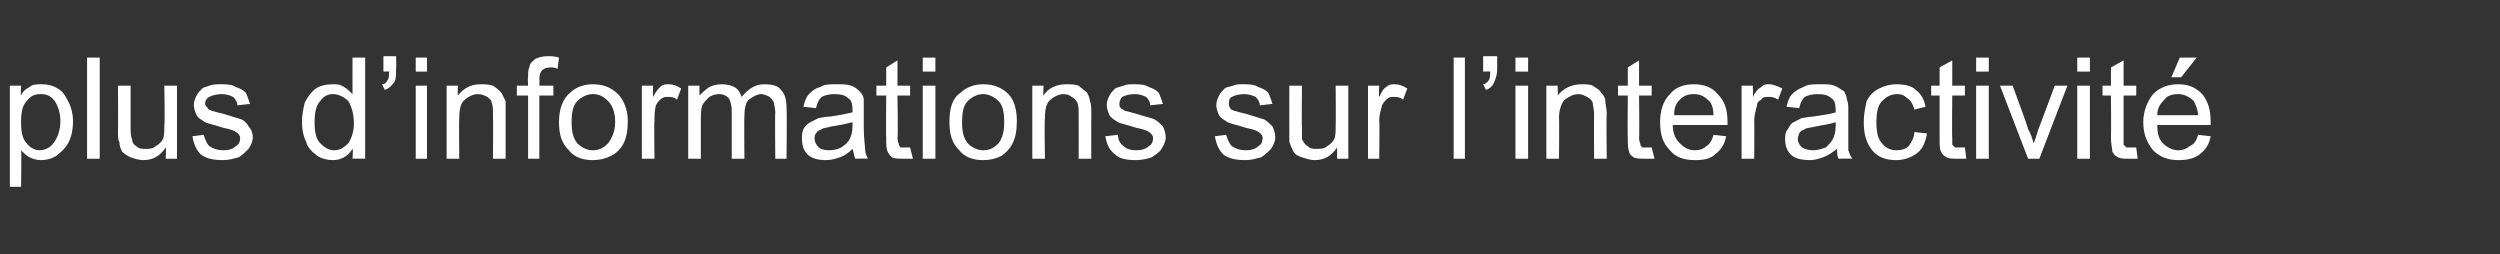 <?xml version="1.0" standalone="no"?><!DOCTYPE svg PUBLIC "-//W3C//DTD SVG 1.1//EN" "http://www.w3.org/Graphics/SVG/1.1/DTD/svg11.dtd"><svg xmlns="http://www.w3.org/2000/svg" version="1.1" width="178px" height="18.1px" viewBox="0 -4 178 18.1" style="top:-4px"><rect x="0" y="-4" width="178" height="18.1" fill="#333333" stroke="none"/><desc>plus d’informations sur l’interactivit</desc><defs/><g id="Polygon20712"><path d="m.7 9.3l0-7.2l.8 0c0 0-.04.67 0 .7c.1-.3.4-.5.6-.6c.2-.2.5-.2.9-.2c.4 0 .8.1 1.1.3c.4.2.6.6.8 1c.2.4.3.9.3 1.3c0 .6-.1 1.1-.3 1.5c-.2.4-.5.7-.9 1c-.3.2-.7.3-1.1.3c-.3 0-.6-.1-.8-.2c-.2-.1-.4-.3-.6-.5c.04.04 0 2.6 0 2.6l-.8 0zm.8-4.6c0 .7.1 1.2.4 1.5c.2.3.6.5.9.5c.4 0 .8-.2 1-.5c.3-.4.5-.9.5-1.6c0-.6-.2-1.1-.4-1.4c-.3-.4-.6-.5-1-.5c-.4 0-.7.1-1 .5c-.3.3-.4.8-.4 1.5zm4.7 2.6l0-7.2l.9 0l0 7.2l-.9 0zm5.6 0c0 0 .04-.78 0-.8c-.4.6-.9.9-1.6.9c-.3 0-.6-.1-.9-.2c-.2-.1-.4-.2-.6-.4c-.1-.2-.2-.4-.2-.7c-.1-.1-.1-.4-.1-.8c.02.01 0-3.2 0-3.2l.9 0c0 0 0 2.87 0 2.9c0 .4 0 .7.1.9c0 .2.1.4.3.5c.2.2.4.2.7.2c.2 0 .5 0 .7-.2c.2-.1.4-.3.5-.5c.1-.2.1-.6.1-1c.05-.03 0-2.8 0-2.8l.9 0l0 5.2l-.8 0zm1.9-1.6c0 0 .8-.1.8-.1c.1.3.2.6.4.8c.3.2.6.3 1 .3c.4 0 .7-.1.9-.3c.2-.1.3-.3.3-.6c0-.1-.1-.3-.3-.4c-.1-.1-.4-.2-.9-.3c-.6-.2-1.1-.3-1.3-.4c-.3-.2-.5-.3-.6-.5c-.1-.2-.2-.5-.2-.7c0-.3.1-.5.2-.7c.1-.2.2-.3.4-.5c.1-.1.3-.1.5-.2c.3-.1.5-.1.8-.1c.4 0 .8 0 1.1.2c.3.1.5.2.7.4c.1.2.2.5.3.8c0 0-.9.1-.9.1c0-.2-.1-.4-.3-.6c-.2-.1-.5-.2-.8-.2c-.4 0-.7.1-.9.2c-.2.1-.3.3-.3.5c0 .1.1.2.2.3c0 .1.1.1.3.2c.1 0 .3.1.8.2c.6.2 1 .3 1.3.4c.2.1.4.3.5.5c.2.2.3.5.3.8c0 .2-.1.5-.3.8c-.2.2-.4.4-.7.6c-.4.1-.7.2-1.1.2c-.7 0-1.2-.1-1.6-.4c-.3-.3-.5-.7-.6-1.3zm11.4 1.6c0 0 .05-.67 0-.7c-.3.5-.8.8-1.4.8c-.4 0-.8-.1-1.1-.3c-.4-.3-.7-.6-.8-1c-.2-.4-.3-.9-.3-1.4c0-.5.1-1 .2-1.4c.2-.4.5-.8.8-1c.3-.2.7-.3 1.2-.3c.3 0 .5 0 .8.2c.2.1.4.3.6.5c-.01-.01 0-2.6 0-2.6l.9 0l0 7.2l-.9 0zm-2.7-2.6c0 .7.1 1.2.4 1.5c.3.3.6.5 1 .5c.4 0 .7-.2 1-.5c.2-.3.4-.8.4-1.4c0-.7-.2-1.3-.4-1.6c-.3-.3-.7-.5-1.1-.5c-.4 0-.7.2-.9.5c-.3.3-.4.8-.4 1.5zm4.9-3.6l0-1.1l.9 0c0 0 .03.85 0 .9c0 .4 0 .7-.1.9c-.2.3-.4.5-.7.6c0 0-.2-.4-.2-.4c.2 0 .3-.1.4-.3c.1-.1.1-.4.1-.6c.05-.03-.4 0-.4 0zm2.3 0l0-1l.8 0l0 1l-.8 0zm0 6.2l0-5.2l.8 0l0 5.2l-.8 0zm2.2 0l0-5.2l.8 0c0 0-.02.73 0 .7c.4-.5.9-.8 1.6-.8c.3 0 .6 0 .9.1c.3.2.4.3.6.5c.1.2.2.4.3.6c0 .2 0 .5 0 .9c0-.01 0 3.2 0 3.2l-.9 0c0 0 .02-3.17 0-3.2c0-.3 0-.6-.1-.8c0-.2-.2-.3-.3-.4c-.2-.1-.4-.2-.7-.2c-.3 0-.7.2-.9.4c-.3.2-.4.7-.4 1.3c-.03.05 0 2.9 0 2.9l-.9 0zm5.8 0l0-4.5l-.8 0l0-.7l.8 0c0 0-.04-.56 0-.6c0-.3 0-.6.1-.7c0-.3.2-.4.4-.6c.2-.1.5-.2.9-.2c.2 0 .5 0 .8.1c0 0-.1.8-.1.8c-.2-.1-.4-.1-.5-.1c-.3 0-.5.1-.6.2c-.1.1-.2.3-.2.6c.03.02 0 .5 0 .5l1 0l0 .7l-1 0l0 4.5l-.8 0zm2.2-2.6c0-1 .3-1.7.8-2.1c.4-.4 1-.6 1.6-.6c.7 0 1.3.2 1.8.7c.4.4.7 1.1.7 1.9c0 .7-.1 1.2-.3 1.6c-.2.4-.5.7-.9.9c-.4.2-.8.3-1.3.3c-.7 0-1.3-.2-1.7-.7c-.5-.5-.7-1.1-.7-2zm.9 0c0 .7.1 1.1.4 1.5c.3.3.7.5 1.1.5c.5 0 .8-.2 1.1-.5c.3-.4.5-.9.5-1.5c0-.7-.2-1.2-.5-1.5c-.3-.3-.6-.5-1.1-.5c-.4 0-.8.2-1.1.5c-.3.3-.4.8-.4 1.5zm5 2.6l0-5.2l.8 0c0 0-.03.78 0 .8c.2-.4.4-.6.5-.7c.2-.2.4-.2.6-.2c.3 0 .6.1.9.3c0 0-.3.8-.3.8c-.2-.2-.4-.2-.7-.2c-.1 0-.3 0-.5.2c-.1.1-.2.2-.3.4c-.1.4-.1.7-.1 1.1c-.04-.03 0 2.7 0 2.7l-.9 0zm3.3 0l0-5.2l.8 0c0 0 0 .72 0 .7c.2-.2.4-.4.7-.6c.2-.1.5-.2.9-.2c.4 0 .7.1.9.2c.3.2.4.4.5.7c.5-.6 1-.9 1.6-.9c.6 0 1 .1 1.2.4c.3.3.4.7.4 1.3c.04.02 0 3.6 0 3.6l-.8 0c0 0-.03-3.29 0-3.3c0-.3-.1-.6-.1-.7c-.1-.2-.2-.3-.3-.4c-.2-.1-.4-.2-.6-.2c-.3 0-.6.2-.9.4c-.2.2-.3.6-.3 1.2c-.02-.03 0 3 0 3l-.9 0c0 0 0-3.39 0-3.4c0-.4-.1-.7-.2-.9c-.2-.2-.4-.3-.7-.3c-.3 0-.5.1-.7.2c-.2.2-.4.4-.5.6c-.1.3-.1.6-.1 1.1c0-.01 0 2.7 0 2.7l-.9 0zm11.9 0c-.1-.2-.1-.4-.2-.7c-.3.3-.6.5-.9.6c-.3.1-.6.2-1 .2c-.5 0-1-.1-1.3-.4c-.3-.3-.4-.7-.4-1.1c0-.2 0-.5.1-.7c.1-.2.3-.4.5-.5c.2-.1.4-.2.6-.3c.2 0 .4-.1.8-.1c.7-.1 1.2-.2 1.6-.3c0-.1 0-.2 0-.2c0-.4-.1-.7-.3-.8c-.2-.2-.5-.3-1-.3c-.4 0-.7.1-.9.2c-.2.2-.3.4-.4.8c0 0-.9-.1-.9-.1c.1-.4.2-.7.4-.9c.2-.2.4-.4.8-.5c.3-.2.7-.2 1.1-.2c.5 0 .8 0 1.1.1c.3.1.5.3.6.4c.2.2.3.4.3.6c0 .2 0 .4 0 .8c0 0 0 1.2 0 1.2c0 .8.1 1.3.1 1.6c0 .2.1.4.2.6c.03-.02-.9 0-.9 0c0 0 .01-.02 0 0zm-.2-2.6c-.4.1-.8.2-1.5.3c-.3.1-.6.1-.7.2c-.2.1-.3.1-.4.3c-.1.1-.1.2-.1.4c0 .2.1.4.3.6c.1.1.4.2.7.2c.4 0 .7-.1.9-.2c.3-.2.5-.4.6-.6c.1-.2.2-.5.2-.9c0 0 0-.3 0-.3zm3.7 1.8c.1 0 .3 0 .4 0c0 0 .2.8.2.8c-.3 0-.5 0-.7 0c-.3 0-.6 0-.8-.1c-.1-.1-.2-.2-.3-.4c-.1-.2-.1-.5-.1-1c-.03-.04 0-3 0-3l-.7 0l0-.7l.7 0l0-1.3l.8-.5l0 1.8l.9 0l0 .7l-.9 0c0 0 .05 3.01 0 3c0 .3.1.4.1.5c0 .1.1.1.1.2c.1 0 .2 0 .3 0c0 0 0 0 0 0zm1.3-5.4l0-1l.9 0l0 1l-.9 0zm0 6.2l0-5.2l.9 0l0 5.2l-.9 0zm1.9-2.6c0-1 .2-1.7.8-2.1c.4-.4 1-.6 1.6-.6c.7 0 1.3.2 1.8.7c.4.4.6 1.1.6 1.9c0 .7-.1 1.2-.3 1.6c-.2.4-.5.7-.8.9c-.4.2-.8.3-1.3.3c-.7 0-1.3-.2-1.7-.7c-.5-.5-.7-1.1-.7-2zm.9 0c0 .7.1 1.1.4 1.5c.3.3.7.5 1.1.5c.5 0 .8-.2 1.1-.5c.3-.4.4-.9.4-1.5c0-.7-.1-1.2-.4-1.5c-.3-.3-.7-.5-1.1-.5c-.4 0-.8.2-1.1.5c-.3.3-.4.8-.4 1.5zm5 2.6l0-5.2l.8 0c0 0-.04.73 0 .7c.3-.5.9-.8 1.6-.8c.3 0 .6 0 .9.1c.2.2.4.3.6.5c.1.2.2.4.2.6c.1.2.1.5.1.9c-.01-.01 0 3.2 0 3.2l-.9 0c0 0 .01-3.17 0-3.2c0-.3 0-.6-.1-.8c-.1-.2-.2-.3-.4-.4c-.1-.1-.3-.2-.6-.2c-.3 0-.7.2-.9.4c-.3.2-.4.7-.4 1.3c-.05.05 0 2.9 0 2.9l-.9 0zm5.2-1.6c0 0 .9-.1.9-.1c0 .3.1.6.4.8c.2.2.5.3.9.3c.4 0 .7-.1.9-.3c.2-.1.3-.3.3-.6c0-.1-.1-.3-.3-.4c-.1-.1-.4-.2-.9-.3c-.6-.2-1.1-.3-1.3-.4c-.3-.2-.5-.3-.6-.5c-.1-.2-.2-.5-.2-.7c0-.3.1-.5.2-.7c.1-.2.2-.3.4-.5c.2-.1.3-.1.6-.2c.2-.1.5-.1.7-.1c.4 0 .8 0 1.1.2c.3.1.5.2.7.4c.1.2.2.5.3.8c0 0-.9.1-.9.1c0-.2-.1-.4-.3-.6c-.2-.1-.5-.2-.8-.2c-.4 0-.7.1-.9.2c-.1.1-.2.3-.2.5c0 .1 0 .2.1.3c.1.1.2.1.3.2c.1 0 .4.1.8.2c.6.2 1.1.3 1.3.4c.2.1.4.3.6.5c.1.2.2.5.2.8c0 .2-.1.5-.3.8c-.1.2-.4.4-.7.6c-.3.1-.7.2-1.1.2c-.7 0-1.2-.1-1.5-.4c-.4-.3-.6-.7-.7-1.3zm7.8 0c0 0 .8-.1.8-.1c.1.3.2.6.4.8c.3.2.6.3 1 .3c.4 0 .7-.1.9-.3c.2-.1.3-.3.3-.6c0-.1-.1-.3-.3-.4c-.1-.1-.4-.2-.9-.3c-.6-.2-1.1-.3-1.3-.4c-.3-.2-.5-.3-.6-.5c-.1-.2-.2-.5-.2-.7c0-.3.1-.5.2-.7c.1-.2.2-.3.4-.5c.1-.1.3-.1.6-.2c.2-.1.4-.1.7-.1c.4 0 .8 0 1.1.2c.3.1.5.2.7.4c.1.2.2.5.3.8c0 0-.9.1-.9.1c0-.2-.1-.4-.3-.6c-.2-.1-.5-.2-.8-.2c-.4 0-.7.1-.9.2c-.2.1-.2.3-.2.5c0 .1 0 .2.1.3c0 .1.1.1.3.2c.1 0 .3.1.8.2c.6.2 1 .3 1.3.4c.2.1.4.3.6.5c.1.2.2.5.2.8c0 .2-.1.5-.3.8c-.2.2-.4.4-.7.6c-.4.1-.7.2-1.1.2c-.7 0-1.2-.1-1.6-.4c-.3-.3-.5-.7-.6-1.3zm8.7 1.6c0 0 .01-.78 0-.8c-.4.6-.9.9-1.6.9c-.3 0-.6-.1-.9-.2c-.3-.1-.5-.2-.6-.4c-.1-.2-.2-.4-.3-.7c0-.1 0-.4 0-.8c-.01.01 0-3.2 0-3.2l.9 0c0 0-.03 2.87 0 2.9c0 .4 0 .7 0 .9c.1.2.2.4.4.5c.2.2.4.2.6.2c.3 0 .6 0 .8-.2c.2-.1.4-.3.5-.5c.1-.2.1-.6.1-1c.02-.03 0-2.8 0-2.8l.9 0l0 5.2l-.8 0zm2.2 0l0-5.2l.8 0c0 0-.05.78 0 .8c.2-.4.3-.6.5-.7c.2-.2.4-.2.6-.2c.3 0 .6.1.9.3c0 0-.3.8-.3.8c-.2-.2-.5-.2-.7-.2c-.2 0-.3 0-.5.2c-.1.1-.2.2-.3.4c-.1.4-.2.7-.2 1.1c.04-.03 0 2.7 0 2.7l-.8 0zm6.1 0l0-7.2l.8 0l0 7.2l-.8 0zm2.1-6.2l0-1.1l1 0c0 0-.01.85 0 .9c0 .4-.1.7-.2.9c-.1.3-.3.5-.6.6c0 0-.2-.4-.2-.4c.1 0 .3-.1.4-.3c.1-.1.1-.4.1-.6c.01-.03-.5 0-.5 0zm2.3 0l0-1l.9 0l0 1l-.9 0zm0 6.2l0-5.2l.9 0l0 5.2l-.9 0zm2.2 0l0-5.2l.8 0c0 0 .04.73 0 .7c.4-.5 1-.8 1.7-.8c.3 0 .6 0 .8.1c.3.2.5.3.6.5c.2.2.3.4.3.6c0 .2.1.5.1.9c-.04-.01 0 3.2 0 3.2l-.9 0c0 0-.02-3.17 0-3.2c0-.3-.1-.6-.1-.8c-.1-.2-.2-.3-.4-.4c-.2-.1-.4-.2-.6-.2c-.4 0-.7.2-1 .4c-.2.2-.4.7-.4 1.3c.03.05 0 2.9 0 2.9l-.9 0zm7.1-.8c.1 0 .3 0 .4 0c0 0 .2.8.2.8c-.3 0-.5 0-.7 0c-.3 0-.6 0-.8-.1c-.1-.1-.3-.2-.3-.4c-.1-.2-.1-.5-.1-1c-.03-.04 0-3 0-3l-.7 0l0-.7l.7 0l0-1.3l.8-.5l0 1.8l.9 0l0 .7l-.9 0c0 0 .04 3.01 0 3c0 .3.1.4.1.5c0 .1.1.1.1.2c.1 0 .2 0 .3 0c0 0 0 0 0 0zm4.8-.9c0 0 .9.1.9.1c-.1.6-.4 1-.8 1.3c-.3.3-.8.4-1.4.4c-.8 0-1.4-.2-1.8-.7c-.5-.5-.7-1.1-.7-2c0-.8.2-1.5.7-2c.4-.5 1-.7 1.7-.7c.7 0 1.3.2 1.7.7c.5.5.7 1.1.7 2c0 0 0 .1 0 .2c0 0-3.9 0-3.9 0c0 .6.2 1 .5 1.3c.3.3.6.5 1.1.5c.3 0 .6-.1.8-.3c.2-.1.4-.4.5-.8zm-2.8-1.4c0 0 2.8 0 2.8 0c0-.4-.1-.8-.3-1c-.3-.3-.6-.5-1.1-.5c-.4 0-.7.1-1 .4c-.3.3-.4.6-.4 1.1zm4.8 3.1l0-5.2l.8 0c0 0 .03.78 0 .8c.2-.4.4-.6.6-.7c.2-.2.3-.2.6-.2c.2 0 .5.1.9.3c0 0-.3.8-.3.8c-.3-.2-.5-.2-.7-.2c-.2 0-.4 0-.5.2c-.2.1-.3.2-.3.4c-.1.4-.2.7-.2 1.1c.02-.03 0 2.7 0 2.7l-.9 0zm6.9 0c-.1-.2-.1-.4-.1-.7c-.4.3-.7.5-1 .6c-.3.1-.6.2-.9.2c-.6 0-1.1-.1-1.4-.4c-.3-.3-.4-.7-.4-1.1c0-.2 0-.5.2-.7c.1-.2.2-.4.4-.5c.2-.1.4-.2.6-.3c.2 0 .5-.1.8-.1c.7-.1 1.3-.2 1.6-.3c0-.1 0-.2 0-.2c0-.4-.1-.7-.3-.8c-.2-.2-.5-.3-1-.3c-.4 0-.7.1-.9.2c-.2.2-.3.4-.4.8c0 0-.9-.1-.9-.1c.1-.4.2-.7.4-.9c.2-.2.5-.4.8-.5c.3-.2.7-.2 1.2-.2c.4 0 .8 0 1 .1c.3.1.5.3.7.4c.1.2.2.4.2.6c.1.2.1.4.1.8c0 0 0 1.2 0 1.2c0 .8 0 1.3 0 1.6c.1.2.1.4.3.6c-.04-.02-1 0-1 0c0 0 .04-.02 0 0zm-.2-2.6c-.3.1-.8.2-1.4.3c-.4.1-.7.1-.8.2c-.2.1-.3.1-.4.3c0 .1-.1.2-.1.4c0 .2.1.4.3.6c.2.1.4.2.8.2c.3 0 .6-.1.9-.2c.2-.2.4-.4.5-.6c.1-.2.2-.5.2-.9c0 0 0-.3 0-.3zm5.6.7c0 0 .9.1.9.1c-.1.6-.3 1.1-.7 1.4c-.4.3-.9.5-1.5.5c-.7 0-1.3-.2-1.7-.7c-.4-.5-.6-1.1-.6-2c0-.6.1-1 .2-1.5c.2-.4.5-.7.9-.9c.4-.2.8-.3 1.2-.3c.6 0 1.1.1 1.4.4c.4.3.6.7.7 1.2c0 0-.8.2-.8.2c-.1-.4-.3-.7-.5-.8c-.2-.2-.4-.3-.7-.3c-.5 0-.8.2-1.1.5c-.3.3-.4.8-.4 1.5c0 .7.1 1.2.4 1.5c.2.3.6.5 1 .5c.4 0 .7-.1.9-.3c.2-.3.4-.6.4-1zm3.2 1.1c.1 0 .2 0 .4 0c0 0 .1.8.1.8c-.3 0-.5 0-.7 0c-.3 0-.5 0-.7-.1c-.2-.1-.3-.2-.4-.4c-.1-.2-.1-.5-.1-1c0-.04 0-3 0-3l-.6 0l0-.7l.6 0l0-1.3l.9-.5l0 1.8l.9 0l0 .7l-.9 0c0 0-.03 3.01 0 3c0 .3 0 .4 0 .5c.1.1.1.1.2.2c0 0 .1 0 .3 0c0 0 0 0 0 0zm1.2-5.4l0-1l.9 0l0 1l-.9 0zm0 6.2l0-5.2l.9 0l0 5.2l-.9 0zm3.7 0l-2-5.2l.9 0c0 0 1.15 3.1 1.1 3.1c.2.3.3.7.4 1c.1-.2.2-.6.3-.9c.01-.04 1.2-3.2 1.2-3.2l.9 0l-2 5.2l-.8 0zm3.5-6.2l0-1l.9 0l0 1l-.9 0zm0 6.2l0-5.2l.9 0l0 5.2l-.9 0zm3.8-.8c.1 0 .2 0 .4 0c0 0 .1.8.1.8c-.2 0-.5 0-.7 0c-.3 0-.5 0-.7-.1c-.2-.1-.3-.2-.4-.4c0-.2-.1-.5-.1-1c.02-.04 0-3 0-3l-.6 0l0-.7l.6 0l0-1.3l.9-.5l0 1.8l.9 0l0 .7l-.9 0c0 0 0 3.01 0 3c0 .3 0 .4 0 .5c.1.1.1.1.2.2c.1 0 .2 0 .3 0c0 0 0 0 0 0zm4.8-.9c0 0 .9.1.9.1c-.1.6-.4 1-.8 1.3c-.4.3-.9.4-1.5.4c-.7 0-1.3-.2-1.8-.7c-.4-.5-.7-1.1-.7-2c0-.8.3-1.5.7-2c.5-.5 1.1-.7 1.8-.7c.7 0 1.2.2 1.7.7c.4.5.6 1.1.6 2c0 0 0 .1 0 .2c0 0-3.8 0-3.8 0c0 .6.1 1 .4 1.3c.3.3.7.5 1.1.5c.3 0 .6-.1.8-.3c.3-.1.5-.4.6-.8zm-2.9-1.4c0 0 2.9 0 2.9 0c0-.4-.2-.8-.3-1c-.3-.3-.7-.5-1.1-.5c-.4 0-.8.1-1 .4c-.3.3-.5.6-.5 1.1zm1-2.7l.6-1.4l1.2 0l-1.1 1.4l-.7 0z" stroke="none" fill="#fff"/></g></svg>